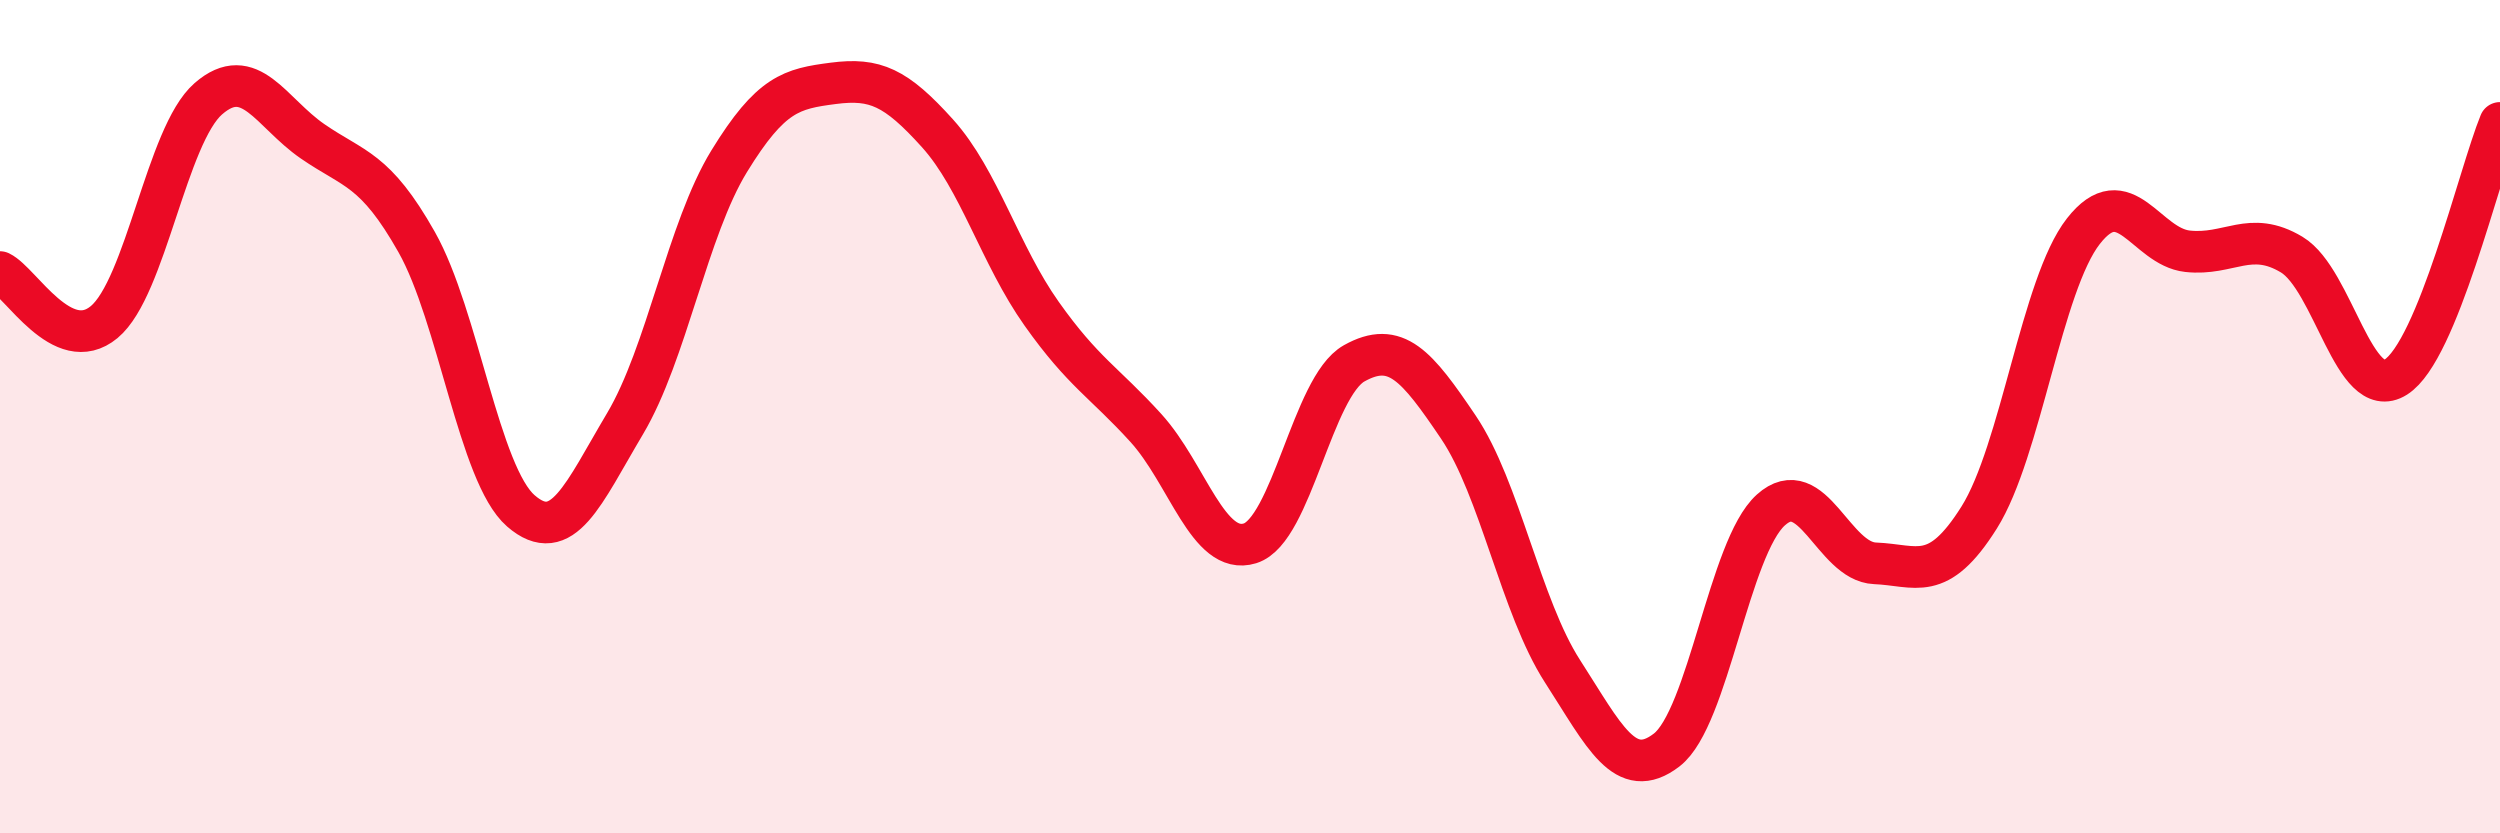 
    <svg width="60" height="20" viewBox="0 0 60 20" xmlns="http://www.w3.org/2000/svg">
      <path
        d="M 0,6.53 C 0.5,6.77 1.5,8.56 2.5,7.73 C 3.5,6.9 4,3.24 5,2.37 C 6,1.5 6.5,2.7 7.5,3.39 C 8.5,4.08 9,4.04 10,5.81 C 11,7.58 11.5,11.39 12.5,12.26 C 13.5,13.13 14,11.85 15,10.17 C 16,8.49 16.5,5.5 17.5,3.87 C 18.5,2.24 19,2.13 20,2 C 21,1.87 21.5,2.09 22.5,3.2 C 23.5,4.31 24,6.12 25,7.53 C 26,8.94 26.5,9.17 27.5,10.27 C 28.5,11.37 29,13.35 30,13.04 C 31,12.73 31.5,9.28 32.5,8.72 C 33.5,8.16 34,8.77 35,10.25 C 36,11.73 36.5,14.56 37.5,16.11 C 38.5,17.66 39,18.77 40,18 C 41,17.23 41.5,13.14 42.5,12.24 C 43.5,11.34 44,13.48 45,13.52 C 46,13.56 46.5,14.01 47.5,12.42 C 48.5,10.83 49,6.83 50,5.55 C 51,4.27 51.5,5.92 52.5,6.03 C 53.5,6.14 54,5.51 55,6.11 C 56,6.71 56.5,9.68 57.5,9.05 C 58.5,8.42 59.5,4.17 60,2.95L60 20L0 20Z"
        fill="#EB0A25"
        opacity="0.1"
        stroke-linecap="round"
        stroke-linejoin="round"
      />
      <path
        d="M 0,6.53 C 0.5,6.77 1.5,8.56 2.5,7.73 C 3.5,6.9 4,3.24 5,2.37 C 6,1.5 6.5,2.7 7.5,3.39 C 8.5,4.08 9,4.04 10,5.81 C 11,7.58 11.5,11.39 12.5,12.26 C 13.5,13.13 14,11.85 15,10.17 C 16,8.49 16.5,5.5 17.5,3.87 C 18.5,2.24 19,2.13 20,2 C 21,1.87 21.5,2.09 22.5,3.2 C 23.5,4.31 24,6.12 25,7.53 C 26,8.94 26.5,9.17 27.5,10.27 C 28.5,11.37 29,13.35 30,13.04 C 31,12.73 31.5,9.28 32.5,8.72 C 33.5,8.16 34,8.77 35,10.25 C 36,11.73 36.5,14.56 37.5,16.11 C 38.5,17.66 39,18.77 40,18 C 41,17.23 41.5,13.14 42.5,12.24 C 43.5,11.34 44,13.48 45,13.52 C 46,13.56 46.5,14.01 47.5,12.42 C 48.5,10.83 49,6.83 50,5.55 C 51,4.27 51.5,5.92 52.5,6.03 C 53.5,6.14 54,5.51 55,6.11 C 56,6.71 56.5,9.68 57.5,9.05 C 58.5,8.42 59.5,4.17 60,2.95"
        stroke="#EB0A25"
        stroke-width="1"
        fill="none"
        stroke-linecap="round"
        stroke-linejoin="round"
      />
    </svg>
  